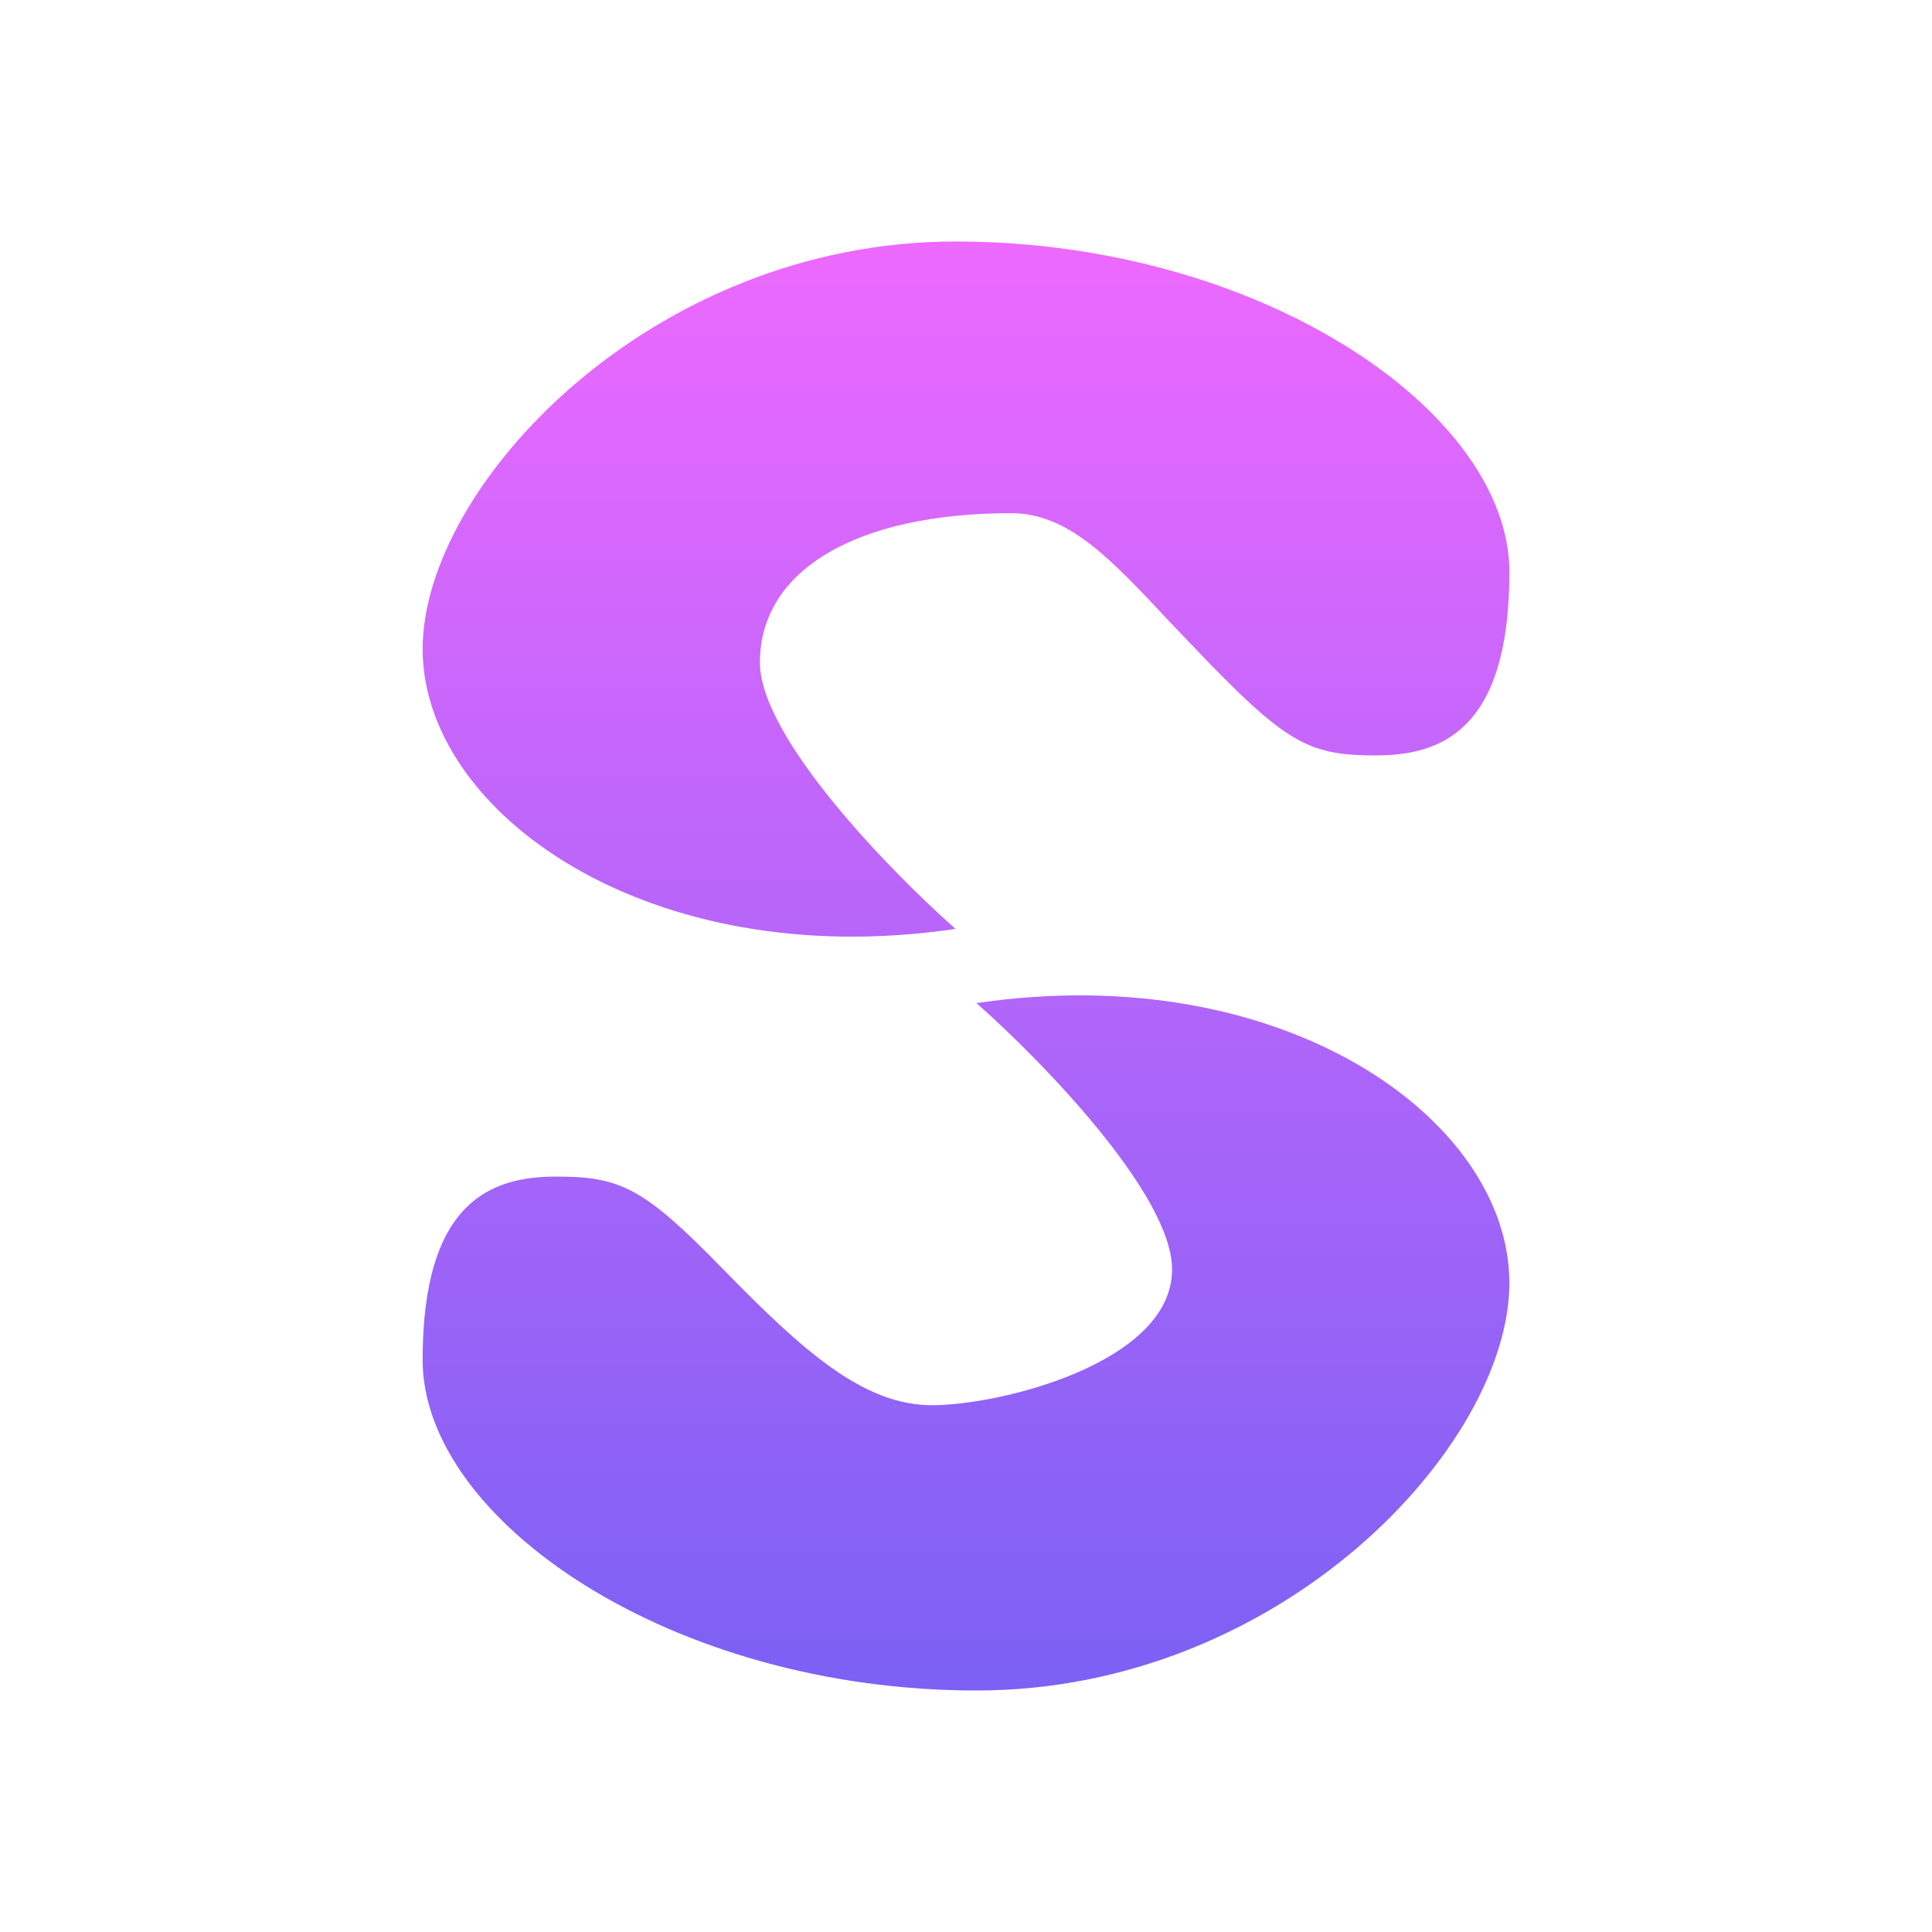 <svg xmlns="http://www.w3.org/2000/svg" width="1em" height="1em" viewBox="0 0 24 24"><g fill="none"><path fill="url(#SVG98qOP1An)" d="M11.87 11.539c-.81-.715-2.43-2.38-2.43-3.308c0-1.159 1.216-1.856 3.123-1.856c.708 0 1.237.568 1.957 1.339l.495.517c.99 1.018 1.277 1.153 2.076 1.153c.798 0 1.659-.298 1.659-2.278C18.75 5.115 15.662 3 11.87 3C8.086 3 5.25 6.037 5.25 8.062c0 2.037 2.812 4.04 6.62 3.477m.26.922c.81.715 2.43 2.38 2.43 3.308c0 1.158-2.127 1.687-2.982 1.687s-1.603-.675-2.593-1.687c-.99-1.018-1.277-1.153-2.076-1.153c-.798 0-1.659.298-1.659 2.278c0 1.99 3.088 4.106 6.88 4.106c3.785 0 6.62-3.038 6.62-5.063c0-2.036-2.812-4.038-6.62-3.476"/><defs><linearGradient id="SVG98qOP1An" x1="12" x2="12" y1="3" y2="21" gradientUnits="userSpaceOnUse"><stop stop-color="#ED69FF"/><stop offset="1" stop-color="#7B61F4"/></linearGradient></defs></g></svg>